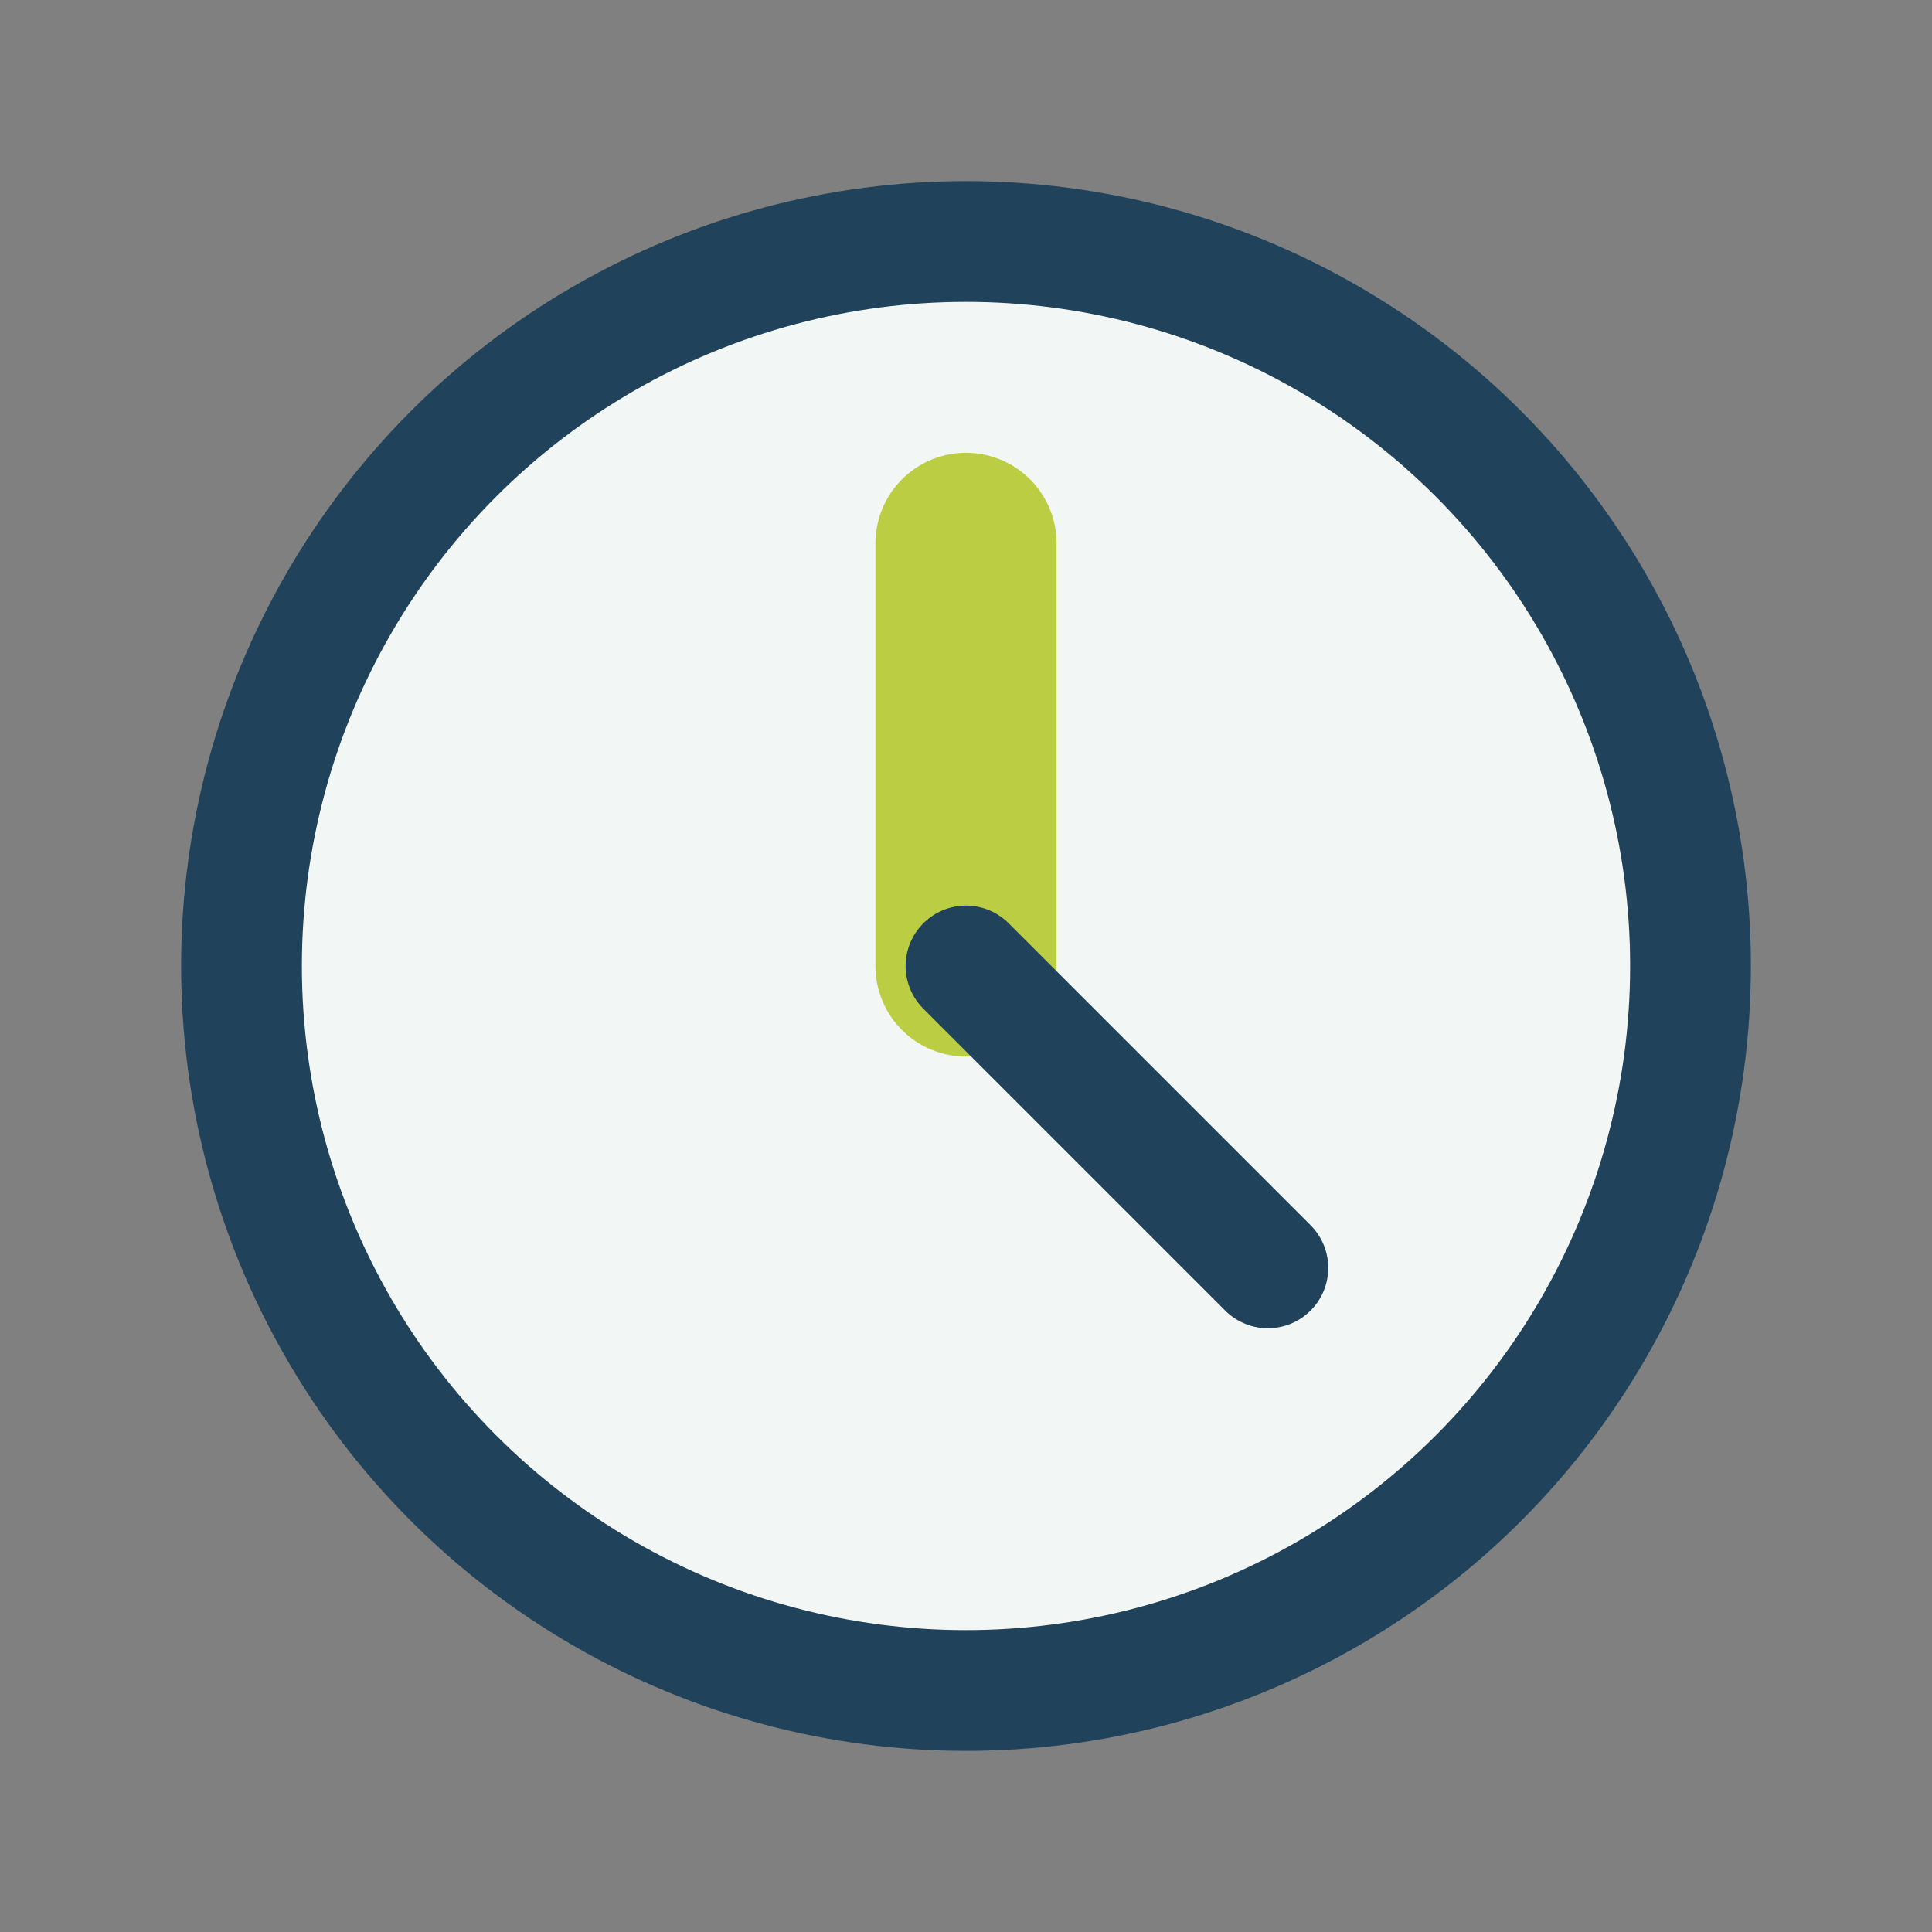 <?xml version="1.0" encoding="UTF-8"?>
<svg xmlns="http://www.w3.org/2000/svg" width="32" height="32" viewBox="0 0 32 32"><rect x="0" y="0" width="32" height="32" fill="#808080" stroke="none"/><circle cx="16" cy="16" r="12" stroke="#20425A" stroke-width="2" fill="#F2F7F5"/><path d="M16 16v-7" stroke="#BBCE43" stroke-width="3" stroke-linecap="round"/><path d="M16 16l5 5" stroke="#20425A" stroke-width="2" stroke-linecap="round"/></svg>